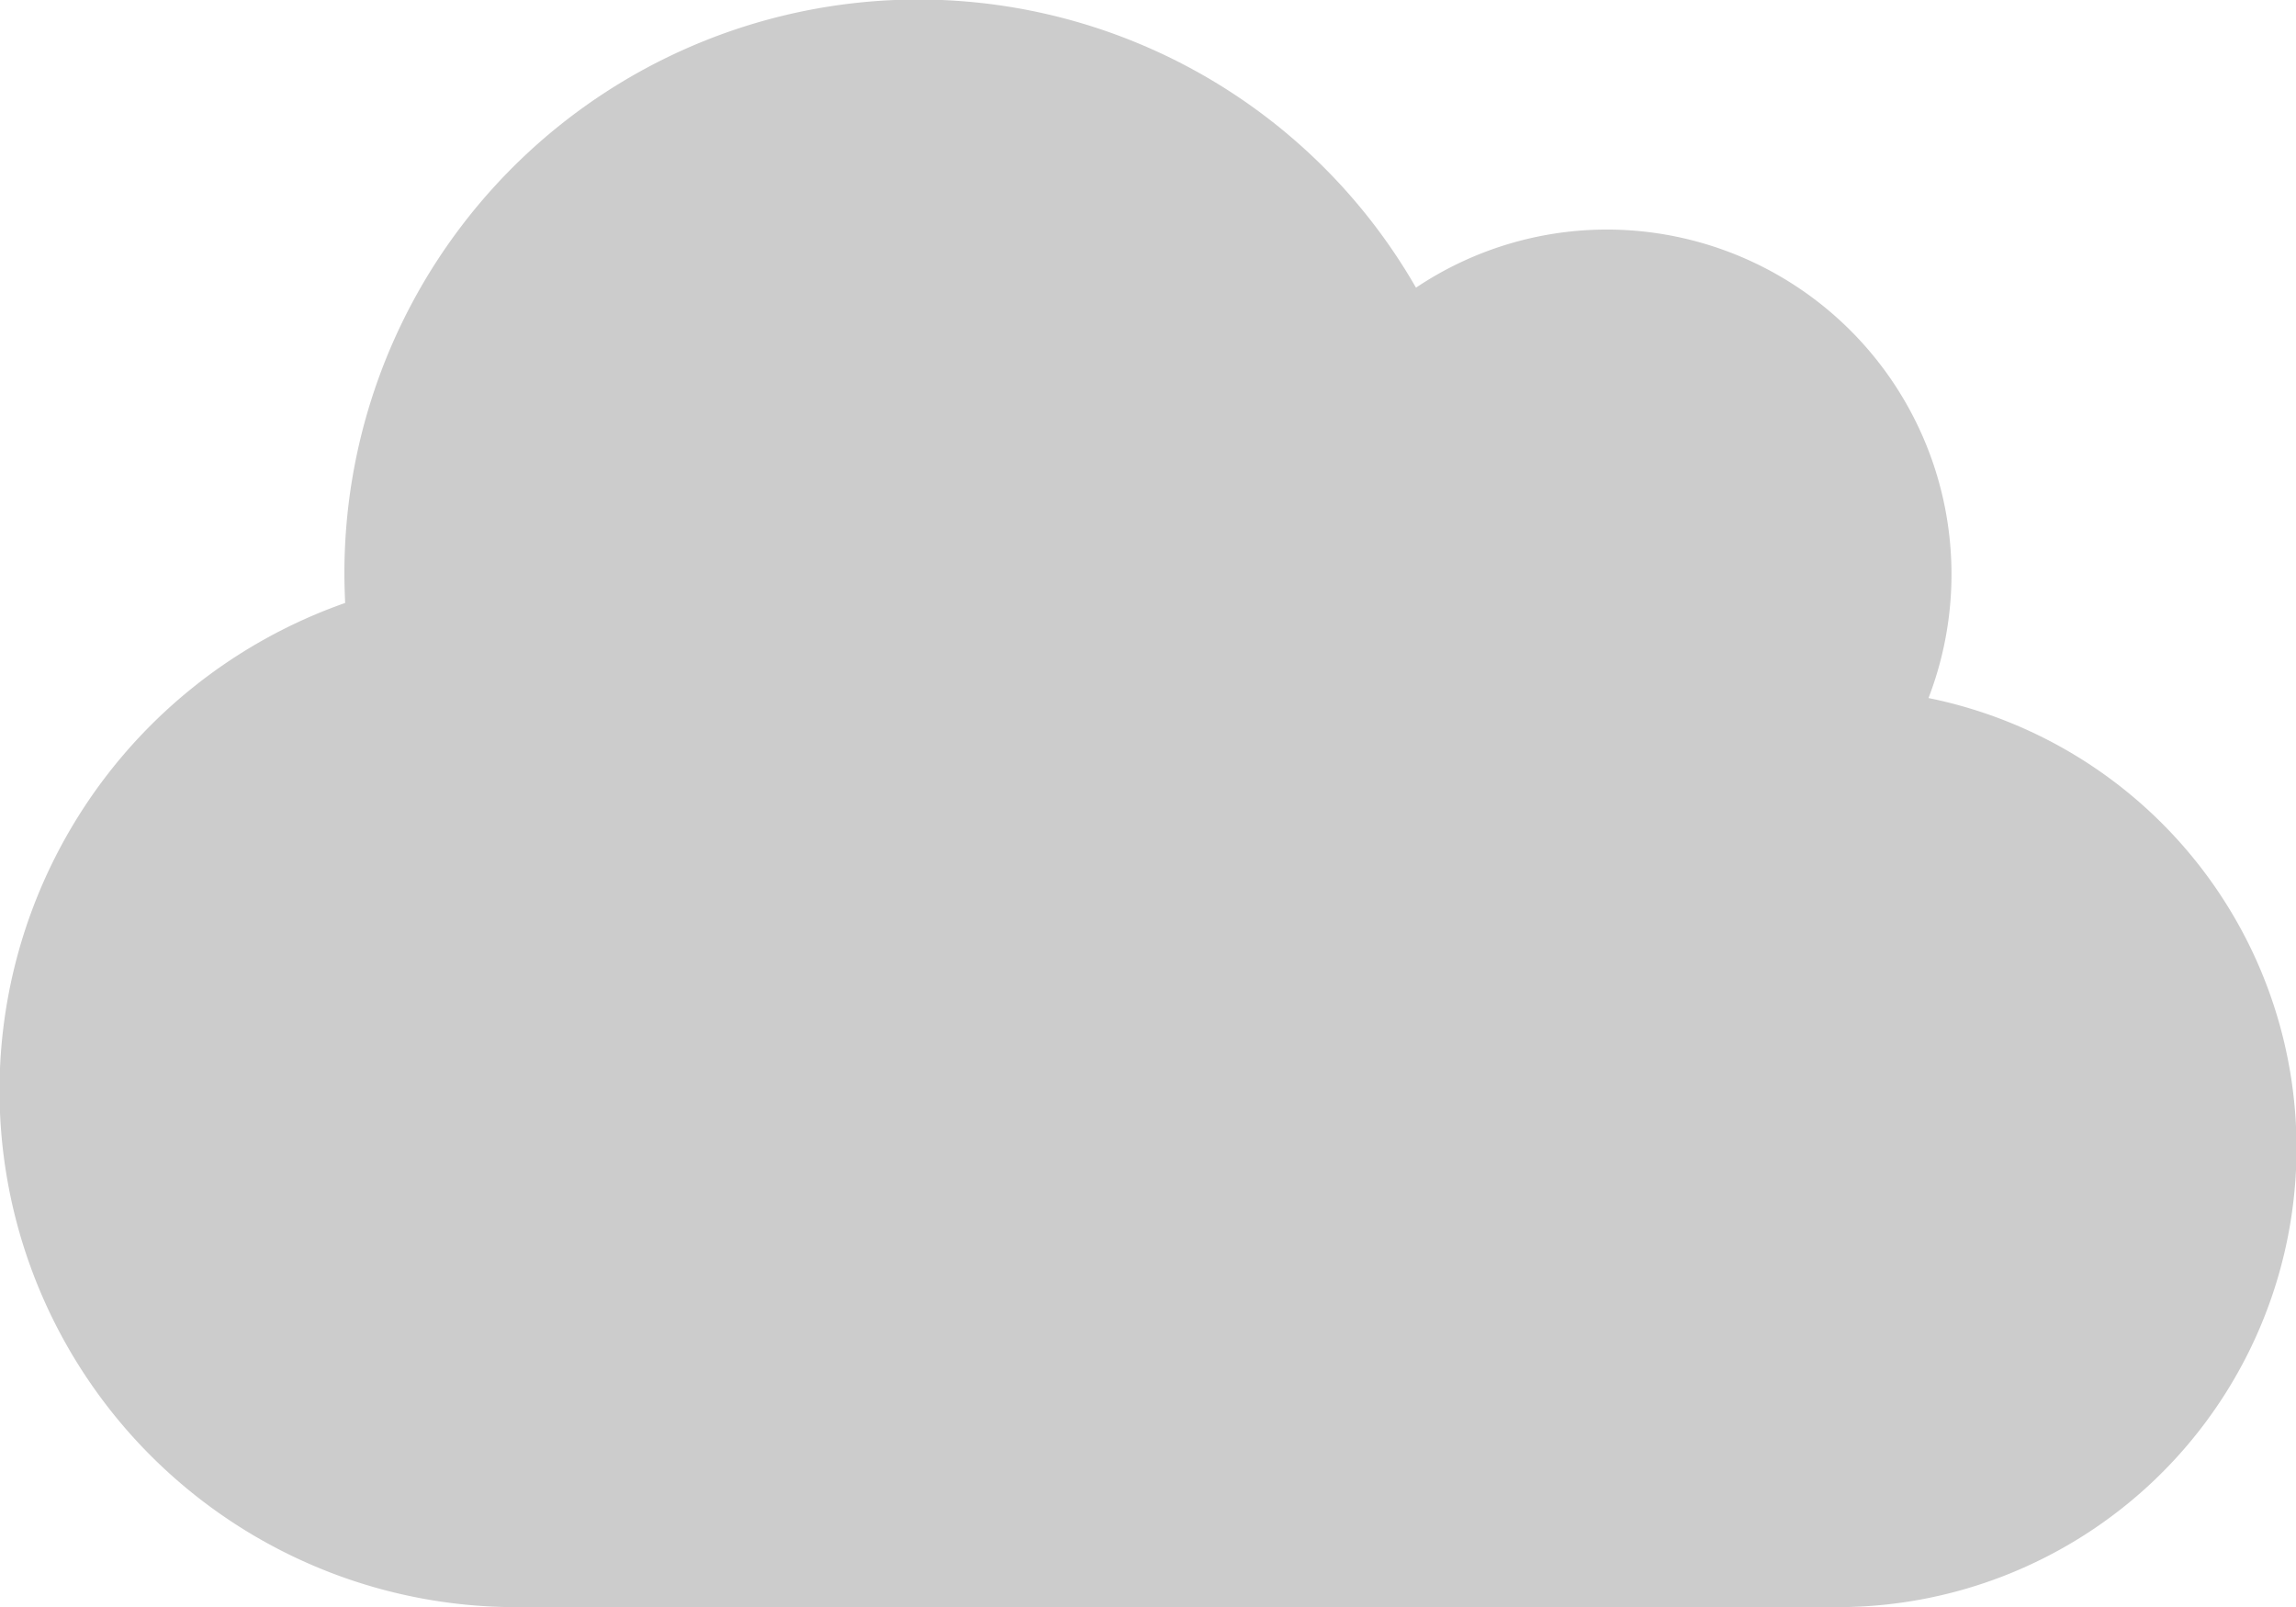 <svg xmlns="http://www.w3.org/2000/svg" width="68.814" height="48.17" viewBox="0 0 68.814 48.17">
  <path id="Icon_awesome-cloud" data-name="Icon awesome-cloud" d="M57.8,23.174A10.334,10.334,0,0,0,48.17,9.131a10.269,10.269,0,0,0-5.731,1.742,17.2,17.2,0,0,0-32.117,8.58c0,.29.011.581.022.871a15.487,15.487,0,0,0,5.14,30.1H55.051A13.762,13.762,0,0,0,57.8,23.174Z" transform="translate(0 -2.25)" fill="#ccc"/>
</svg>
